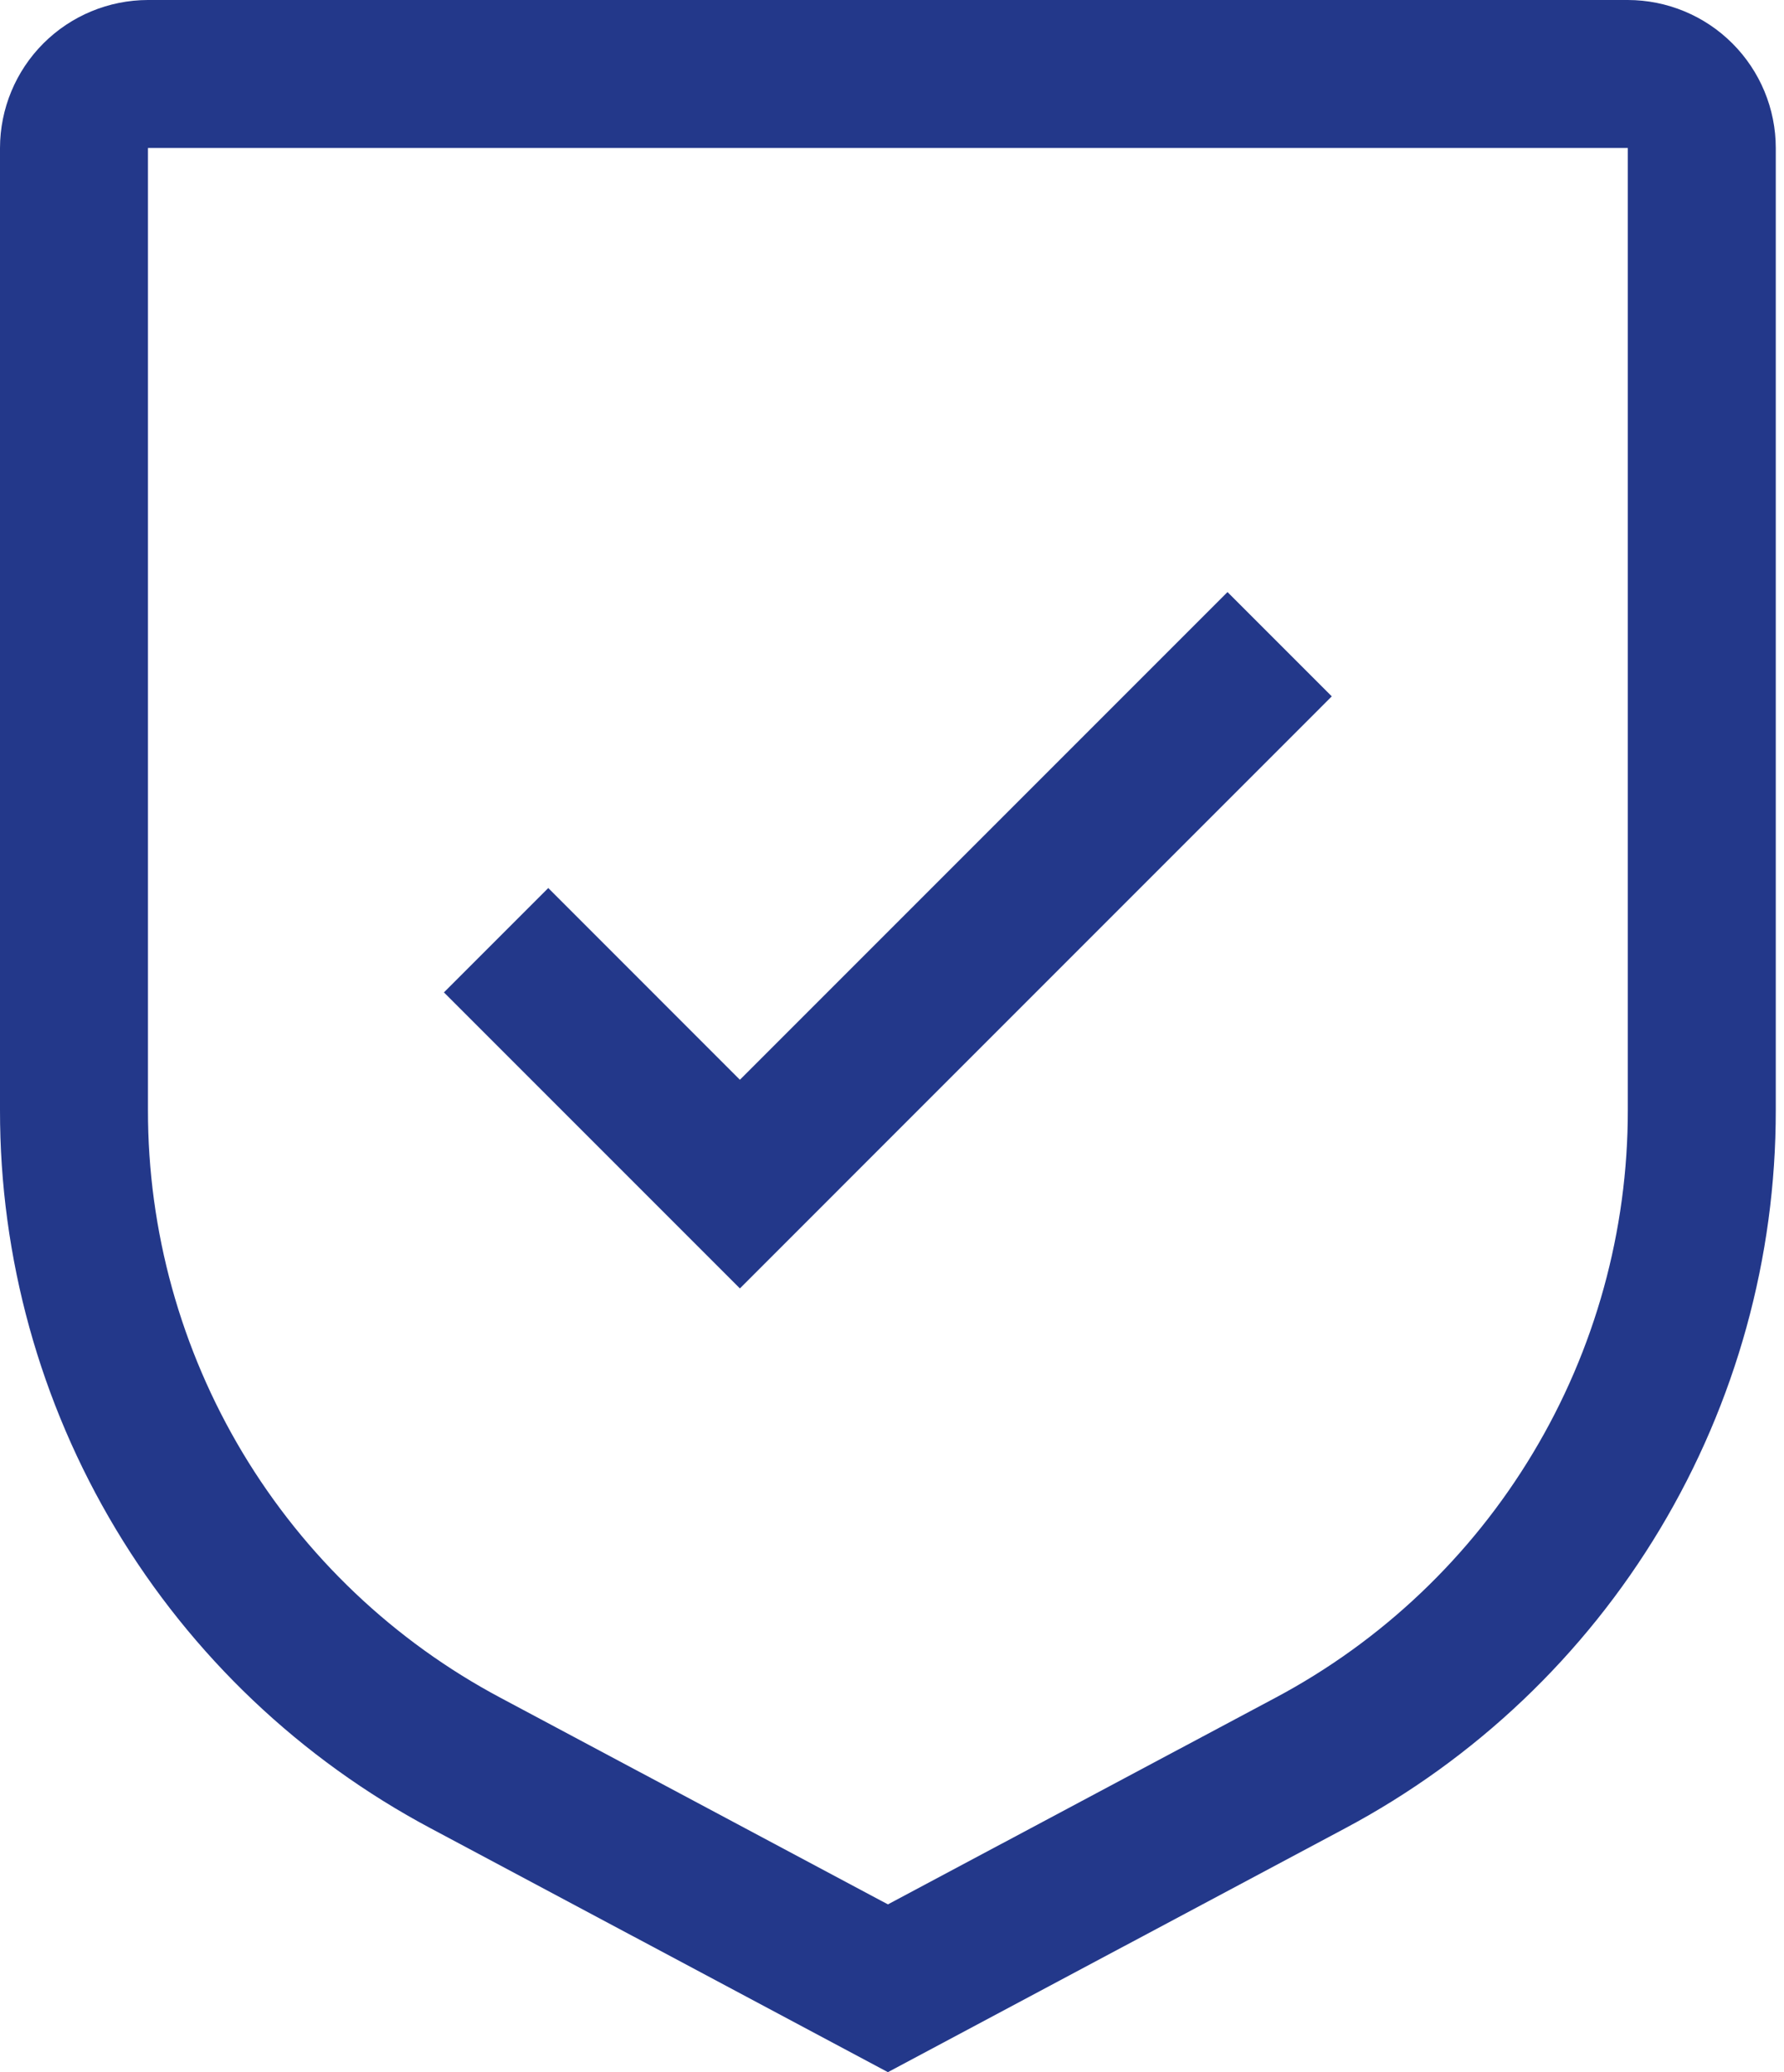 <svg width="31" height="36" viewBox="0 0 31 36" fill="none" xmlns="http://www.w3.org/2000/svg">
<path d="M12.857 18.759L9.527 15.428L7.714 17.241L12.857 22.384L23.142 12.098L21.33 10.286L12.857 18.759Z" fill="#23388A"/>
<path d="M15.429 36L7.488 31.766C5.224 30.562 3.331 28.764 2.012 26.565C0.693 24.366 -0.003 21.85 7.97474e-06 19.286V2.571C0.001 1.89 0.272 1.236 0.754 0.754C1.236 0.272 1.89 0.001 2.571 0H28.286C28.968 0.001 29.621 0.272 30.103 0.754C30.585 1.236 30.857 1.89 30.857 2.571V19.286C30.86 21.85 30.164 24.366 28.845 26.565C27.526 28.764 25.633 30.562 23.369 31.766L15.429 36ZM2.571 2.571V19.286C2.569 21.384 3.139 23.443 4.218 25.242C5.298 27.041 6.847 28.512 8.699 29.497L15.429 33.085L22.158 29.498C24.011 28.513 25.56 27.042 26.639 25.242C27.719 23.443 28.288 21.384 28.286 19.286V2.571H2.571Z" fill="#23388A"/>
</svg>
